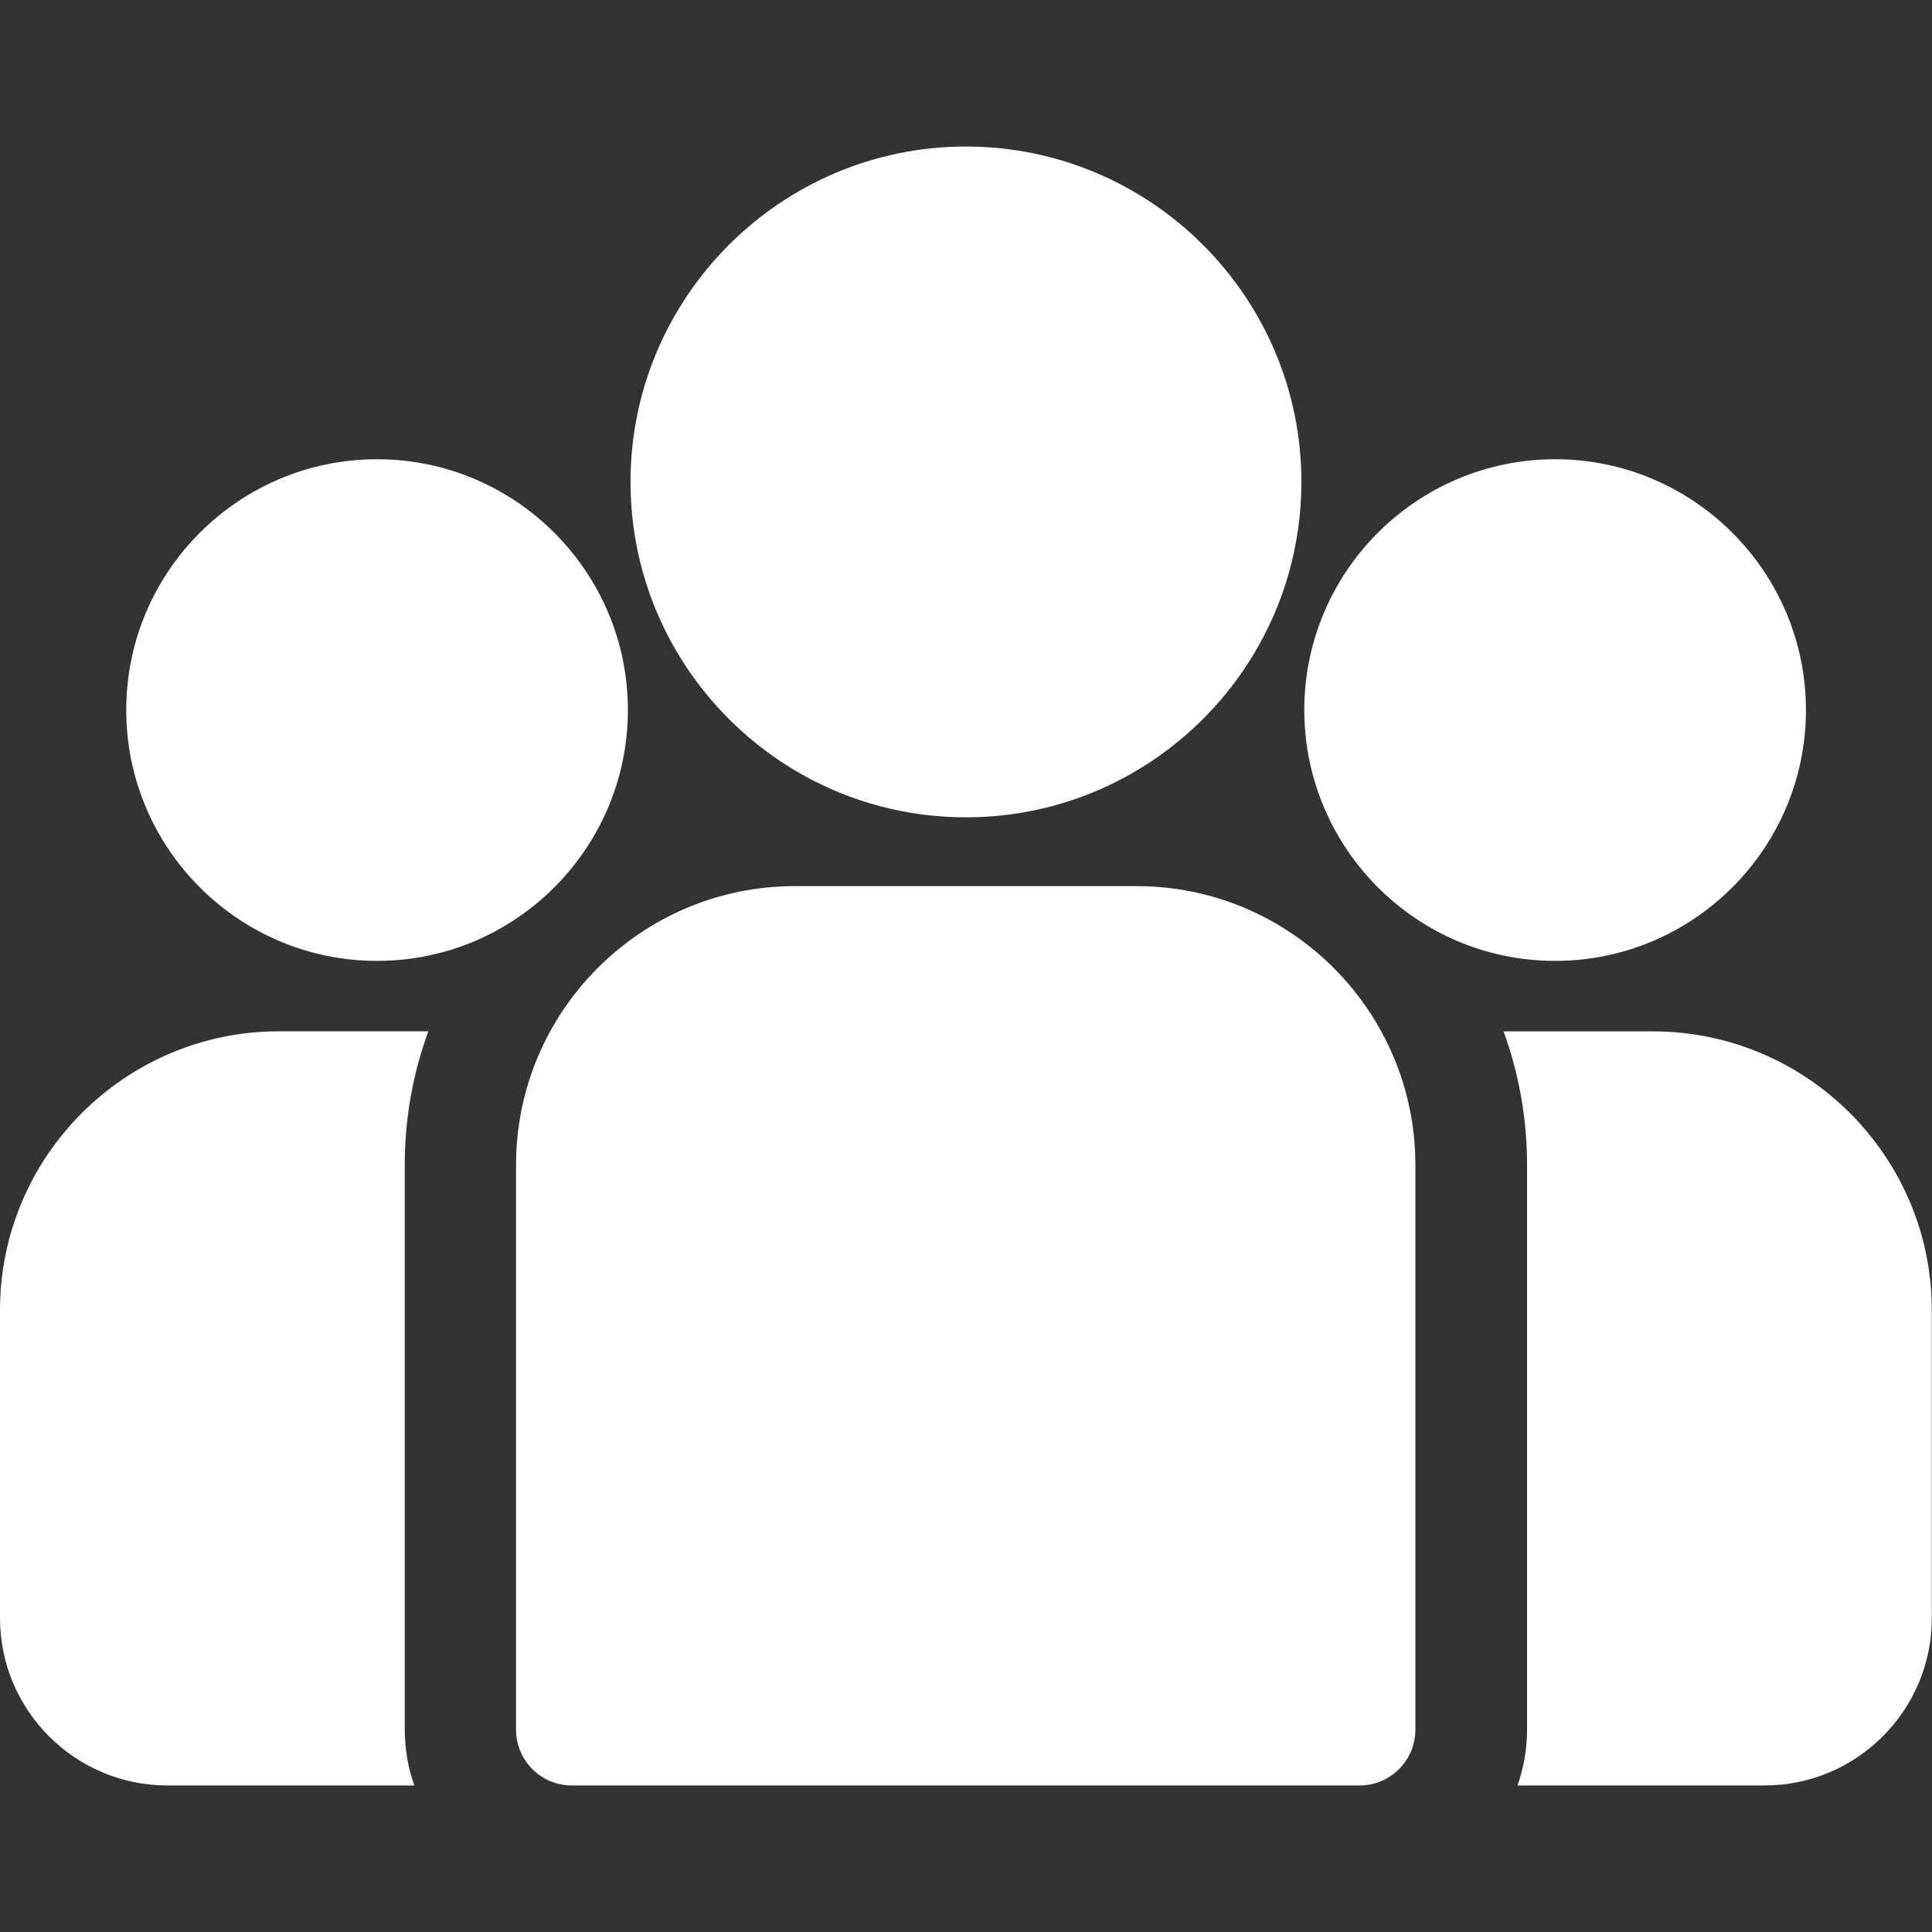 <?xml version="1.0" encoding="UTF-8"?>
<svg xmlns="http://www.w3.org/2000/svg" width="20" height="20" viewBox="0 0 20 20" fill="none">
  <rect x="0" y="0" width="20" height="20" fill="#333333" stroke="none"/>
  <path d="M17.111 10.677H15.565C15.722 11.108 15.808 11.574 15.808 12.06V17.906C15.808 18.108 15.773 18.302 15.709 18.483H18.266C19.221 18.483 19.998 17.706 19.998 16.751V13.564C19.998 11.972 18.703 10.677 17.111 10.677Z" fill="white"></path>
  <path d="M4.19 12.059C4.19 11.574 4.276 11.108 4.434 10.676H2.887C1.295 10.676 0 11.972 0 13.563V16.75C0 17.705 0.777 18.483 1.732 18.483H4.289C4.225 18.302 4.19 18.108 4.19 17.905V12.059Z" fill="white"></path>
  <path d="M11.765 9.173H8.229C6.637 9.173 5.342 10.468 5.342 12.06V17.906C5.342 18.224 5.6 18.483 5.919 18.483H14.075C14.393 18.483 14.652 18.224 14.652 17.906V12.06C14.652 10.468 13.357 9.173 11.765 9.173Z" fill="white"></path>
  <path d="M9.999 1.517C8.085 1.517 6.527 3.075 6.527 4.989C6.527 6.288 7.244 7.422 8.303 8.018C8.805 8.3 9.384 8.461 9.999 8.461C10.615 8.461 11.194 8.3 11.696 8.018C12.755 7.422 13.472 6.288 13.472 4.989C13.472 3.075 11.914 1.517 9.999 1.517Z" fill="white"></path>
  <path d="M3.903 4.754C2.471 4.754 1.307 5.919 1.307 7.35C1.307 8.782 2.471 9.947 3.903 9.947C4.267 9.947 4.612 9.872 4.927 9.737C5.47 9.503 5.918 9.089 6.195 8.57C6.389 8.206 6.5 7.791 6.5 7.35C6.5 5.919 5.335 4.754 3.903 4.754Z" fill="white"></path>
  <path d="M16.099 4.754C14.667 4.754 13.502 5.919 13.502 7.35C13.502 7.791 13.613 8.206 13.807 8.57C14.084 9.089 14.532 9.503 15.075 9.737C15.39 9.872 15.735 9.947 16.099 9.947C17.53 9.947 18.695 8.782 18.695 7.35C18.695 5.919 17.53 4.754 16.099 4.754Z" fill="white"></path>
</svg>
